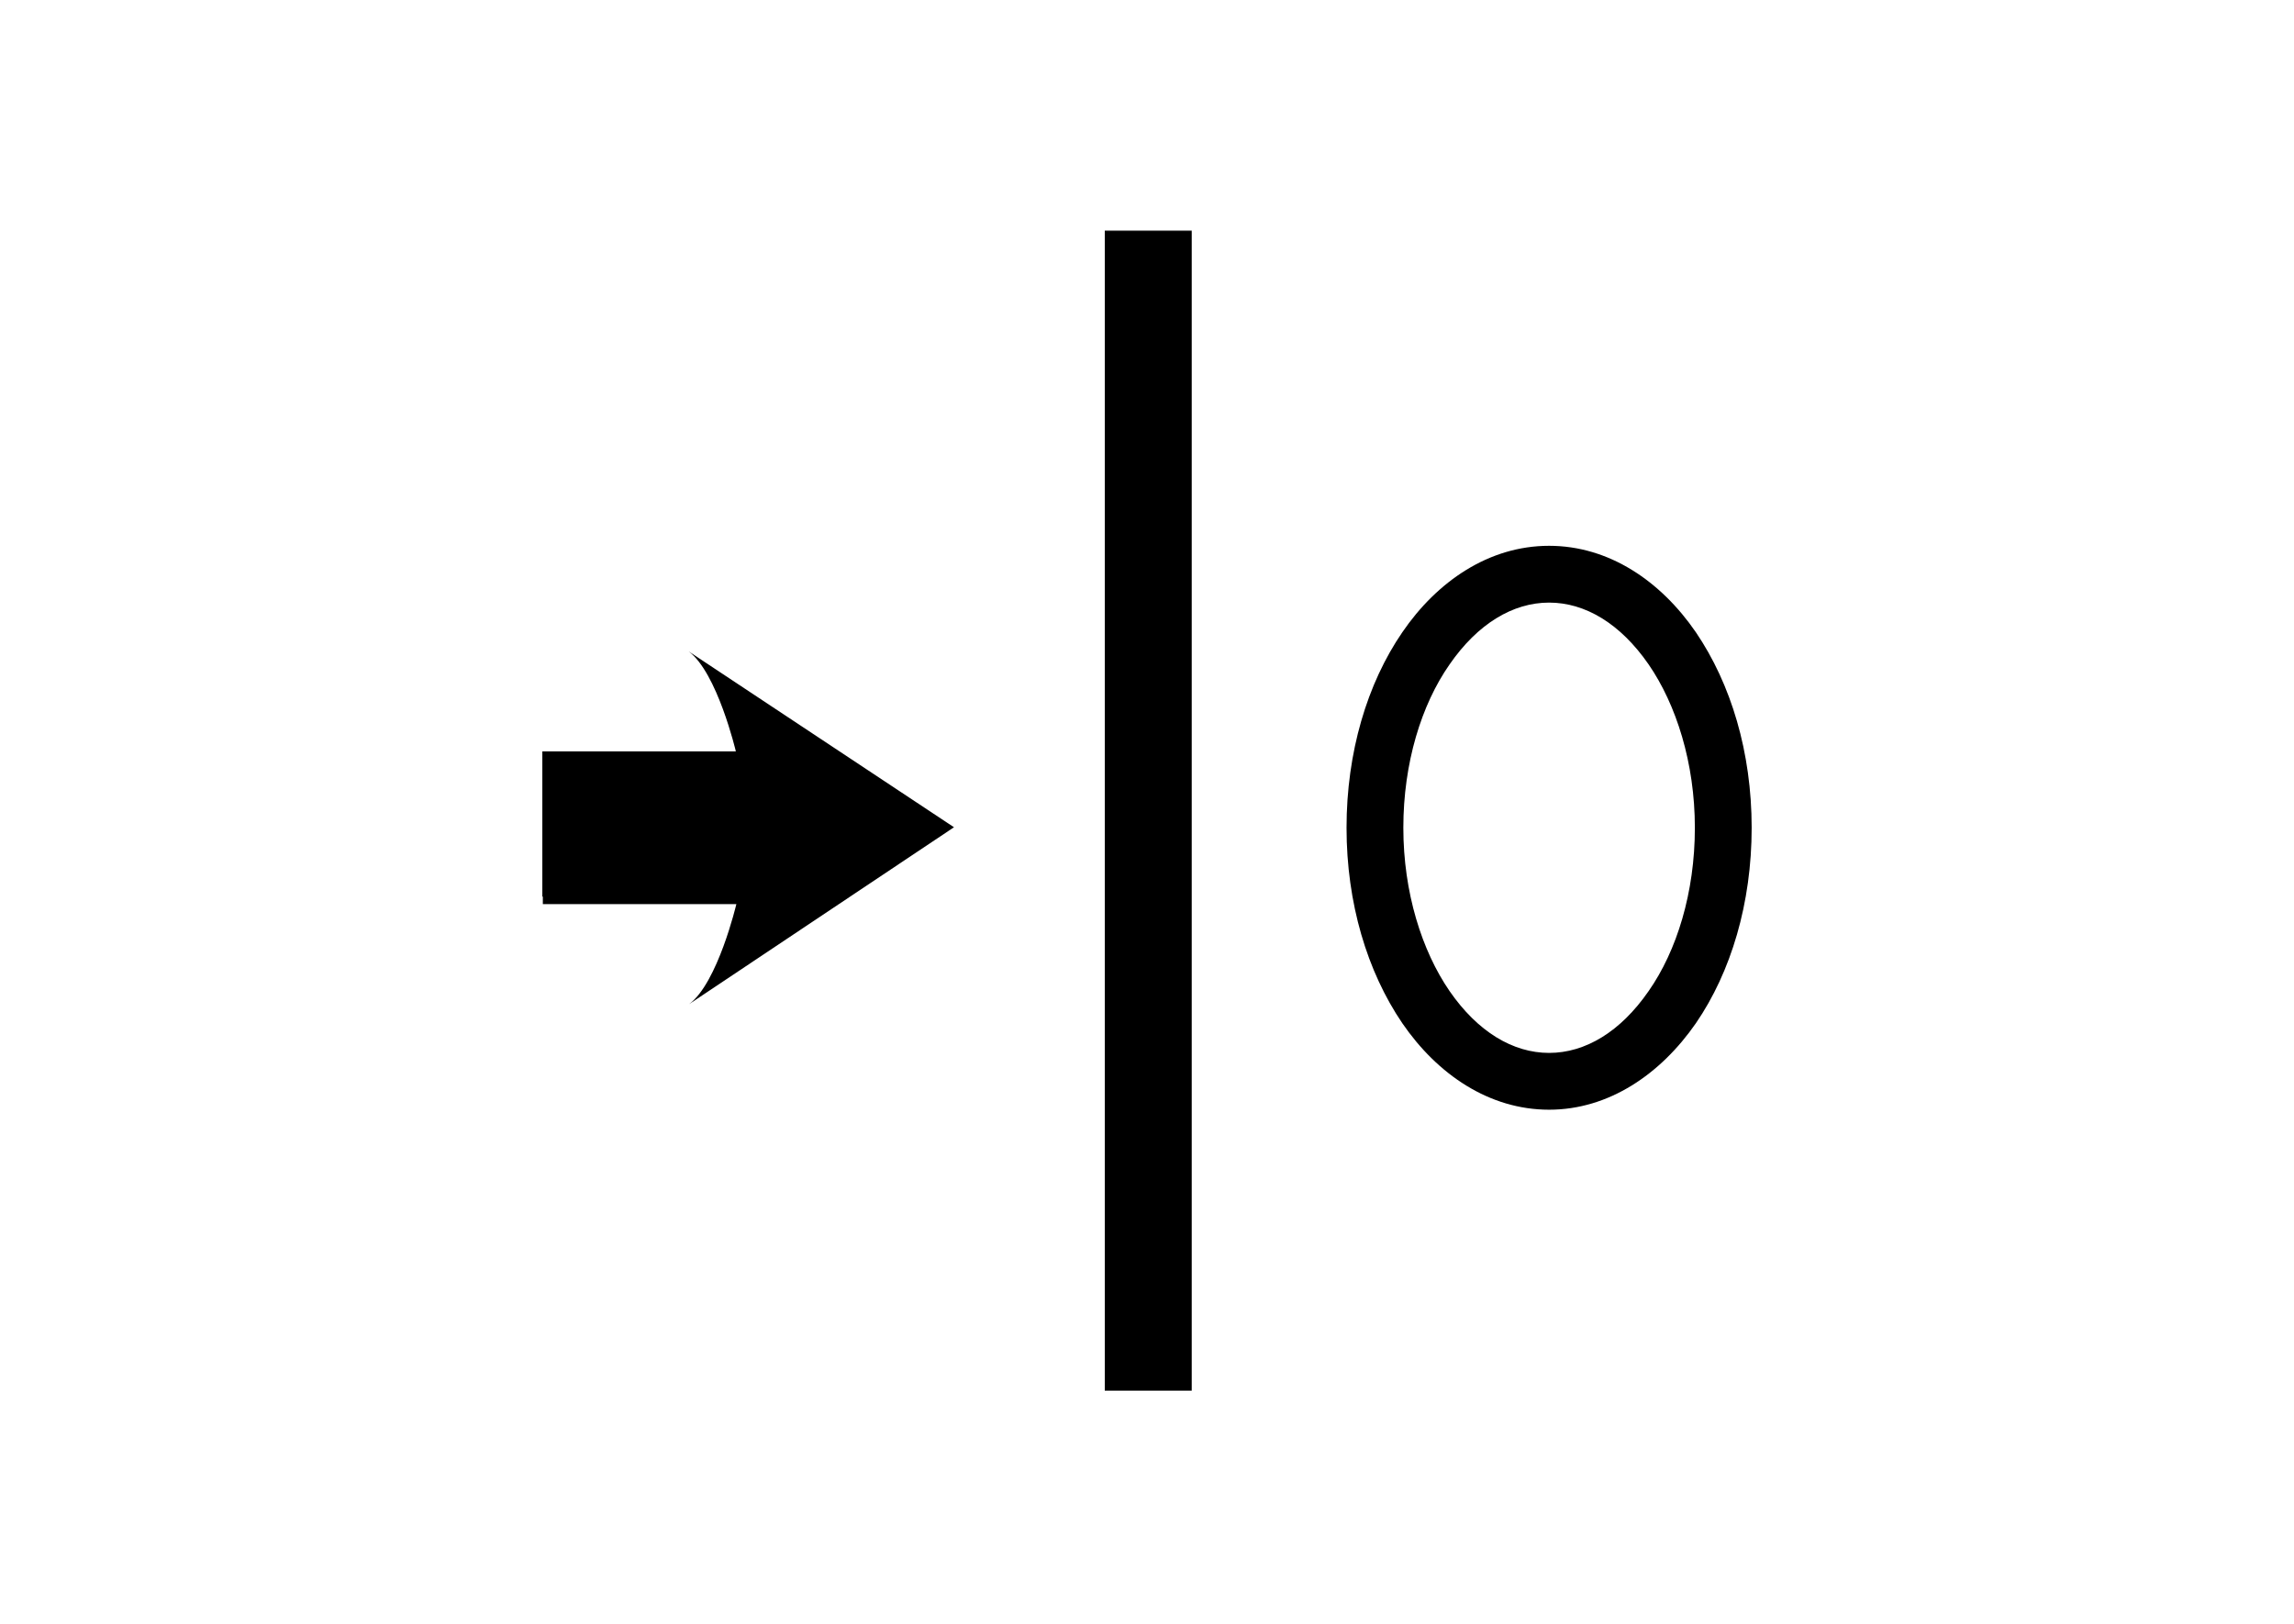 <?xml version="1.0" encoding="utf-8"?>
<!-- Generator: Adobe Illustrator 25.0.0, SVG Export Plug-In . SVG Version: 6.00 Build 0)  -->
<svg version="1.1" id="Ebene_1" xmlns="http://www.w3.org/2000/svg" xmlns:xlink="http://www.w3.org/1999/xlink" x="0px" y="0px"
	 viewBox="0 0 456.4 323.1" style="enable-background:new 0 0 456.4 323.1;" xml:space="preserve">
<path d="M219.8,276.7h17.3V45.9h-17.3V276.7z M189.8,164.6L137,129.6c5.7,4.2,9.4,19.9,9.4,19.9h-38.5v28.9l0.1,0v1.5h38.5
	c0,0-3.7,15.7-9.4,19.9L189.8,164.6L189.8,164.6L189.8,164.6z M337.4,125.8c-7-10.2-17.3-17.2-29.2-17.2c-12,0-22.3,7.1-29.2,17.2
	c-7,10.2-11.1,23.9-11.1,38.9c0,15,4.1,28.6,11.1,38.9c7,10.2,17.3,17.2,29.2,17.2c11.9,0,22.2-7.1,29.2-17.2
	c7-10.2,11.1-23.9,11.1-38.9C348.5,149.7,344.4,136.1,337.4,125.8z M328,197.2c-5.6,8.1-12.6,12.3-19.8,12.3
	c-7.2,0-14.2-4.2-19.8-12.3c-5.5-8-9.2-19.6-9.2-32.5c0-12.9,3.6-24.5,9.2-32.5c5.6-8.1,12.6-12.3,19.8-12.3h0
	c7.2,0,14.2,4.2,19.8,12.3c5.5,8,9.2,19.6,9.2,32.5C337.2,177.6,333.6,189.2,328,197.2z"/>
</svg>
